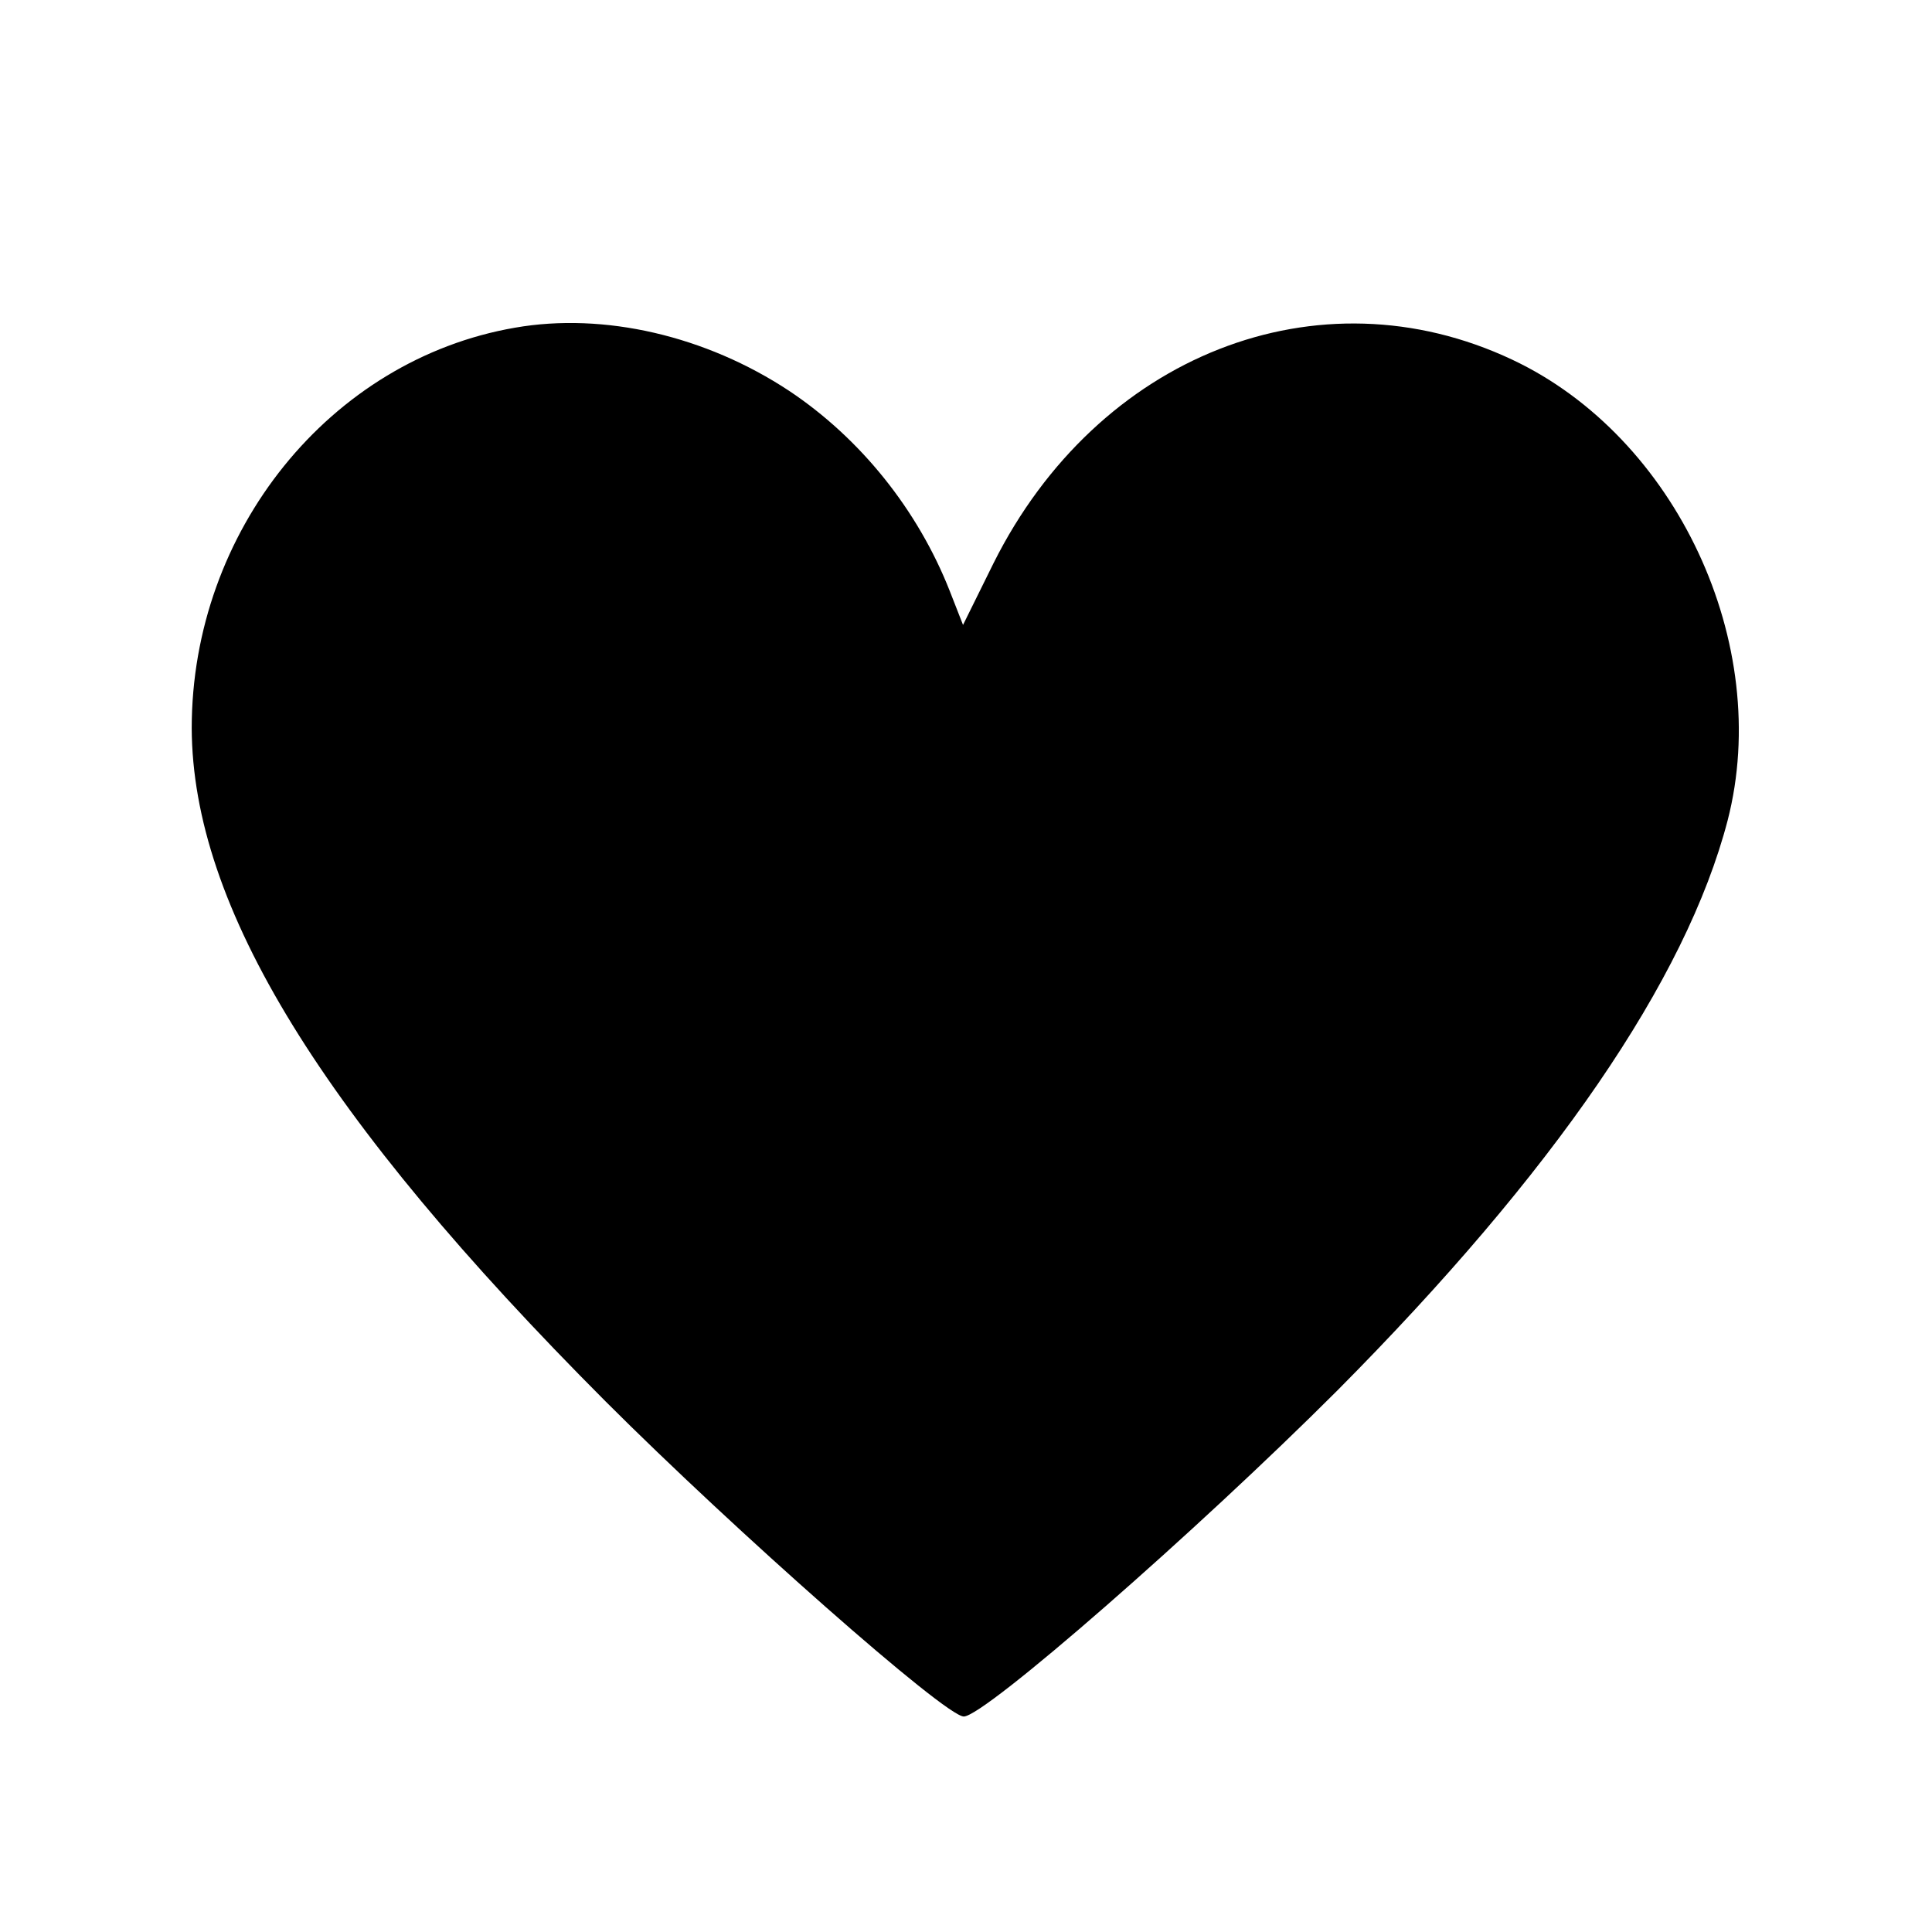 <?xml version="1.0" standalone="no"?>
<!DOCTYPE svg PUBLIC "-//W3C//DTD SVG 20010904//EN"
 "http://www.w3.org/TR/2001/REC-SVG-20010904/DTD/svg10.dtd">
<svg version="1.0" xmlns="http://www.w3.org/2000/svg"
 width="260pt" height="260pt" viewBox="0 0 260 260"
 preserveAspectRatio="xMidYMid meet">
<g transform="translate(0,260) scale(0.1,-0.1)"
fill="#000000" stroke="none">
<path d="M693 2159 c-249 -43 -435 -274 -435 -539 1 -240 175 -523 557 -906
173 -173 457 -424 482 -424 28 0 313 249 503 439 291 293 469 552 525 767 61
237 -69 516 -290 620 -261 123 -558 6 -698 -274 l-41 -83 -18 46 c-43 109
-120 205 -216 269 -112 74 -249 106 -369 85z"/>
</g>
</svg>
